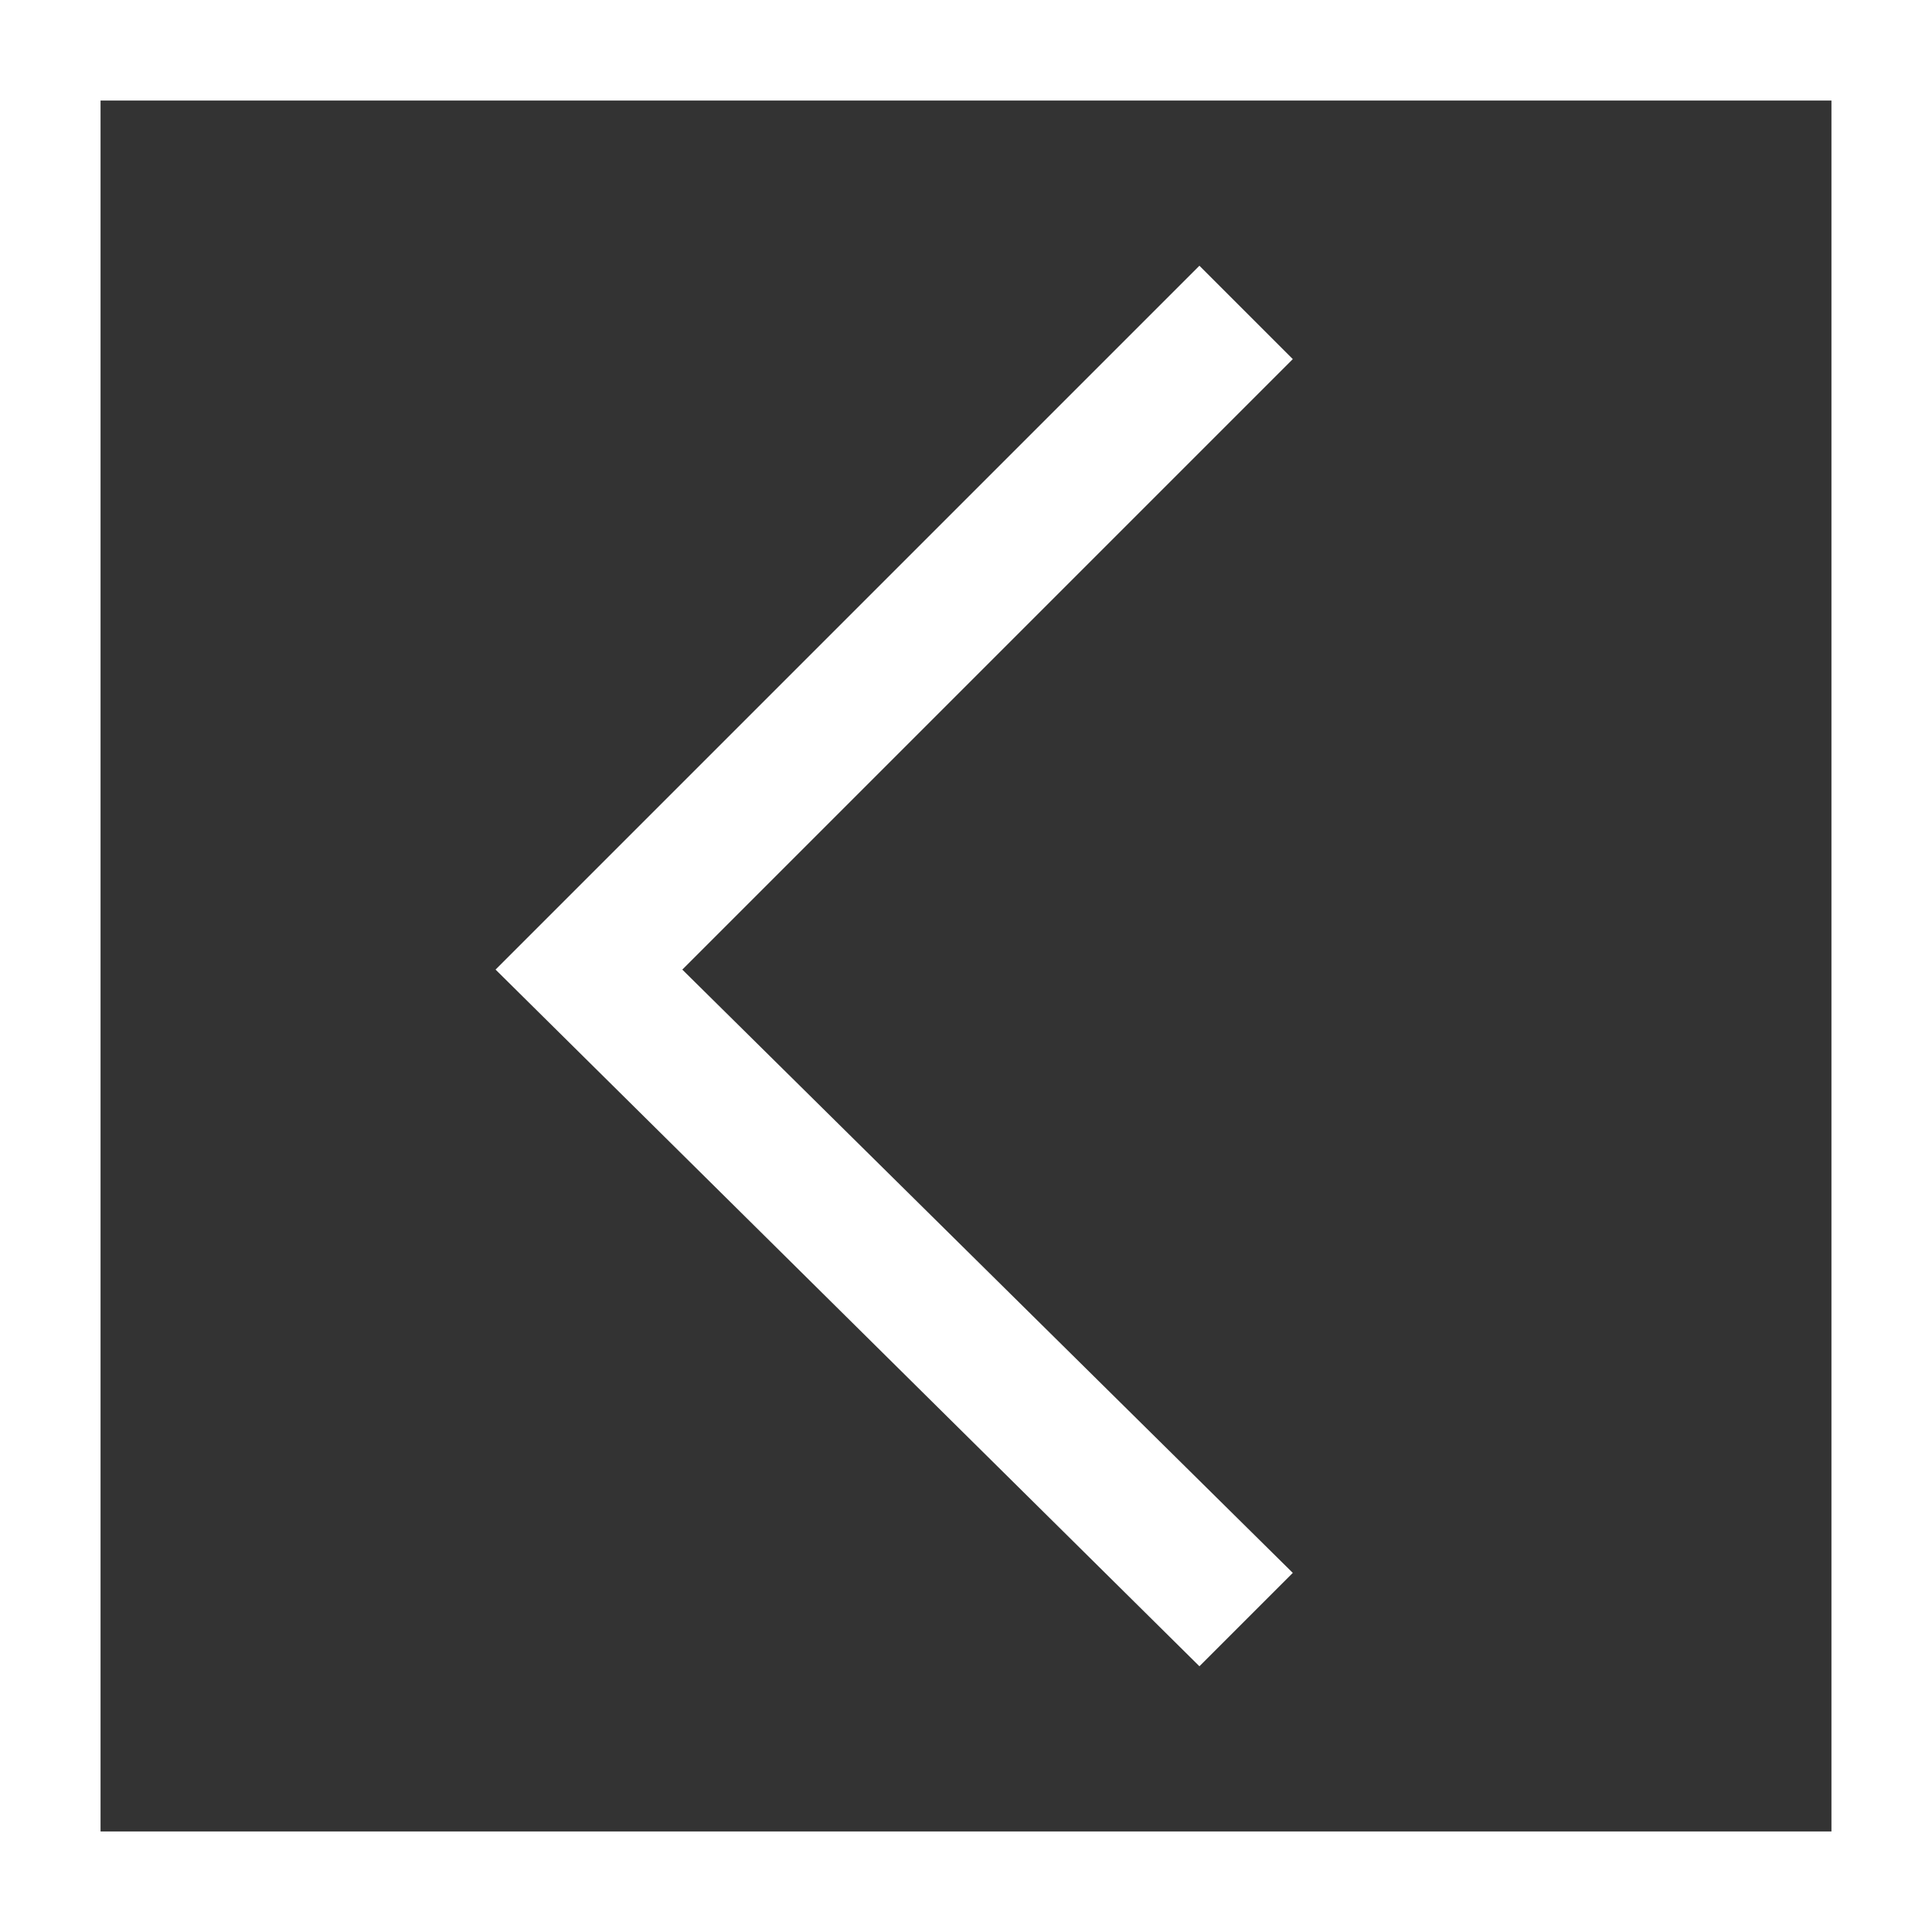 <?xml version="1.0" encoding="UTF-8"?>
<!DOCTYPE svg PUBLIC "-//W3C//DTD SVG 1.1//EN" "http://www.w3.org/Graphics/SVG/1.1/DTD/svg11.dtd">
<!-- Creator: CorelDRAW X8 -->
<svg xmlns="http://www.w3.org/2000/svg" xml:space="preserve" width="269px" height="269px" version="1.1" style="shape-rendering:geometricPrecision; text-rendering:geometricPrecision; image-rendering:optimizeQuality; fill-rule:evenodd; clip-rule:evenodd"
viewBox="0 0 269 269"
 xmlns:xlink="http://www.w3.org/1999/xlink">
 <rect x="0" y="0" width="269" height="269" fill="#333333" stroke="none"/>
 <defs>
  <style type="text/css">
   <![CDATA[
    .fil0 {fill:white}
   ]]>
  </style>
 </defs>
 <g id="Camada_x0020_1">
  <g id="_136810097632">
   <path class="fil0" d="M269 0l-269 0 0 269 269 0 0 -269zm-14 14l-241 0 0 241 241 0 0 -241z"/>
   <polygon class="fil0" points="180,50 167,37 69,135 167,232 180,219 95,135 "/>
  </g>
 </g>
</svg>
